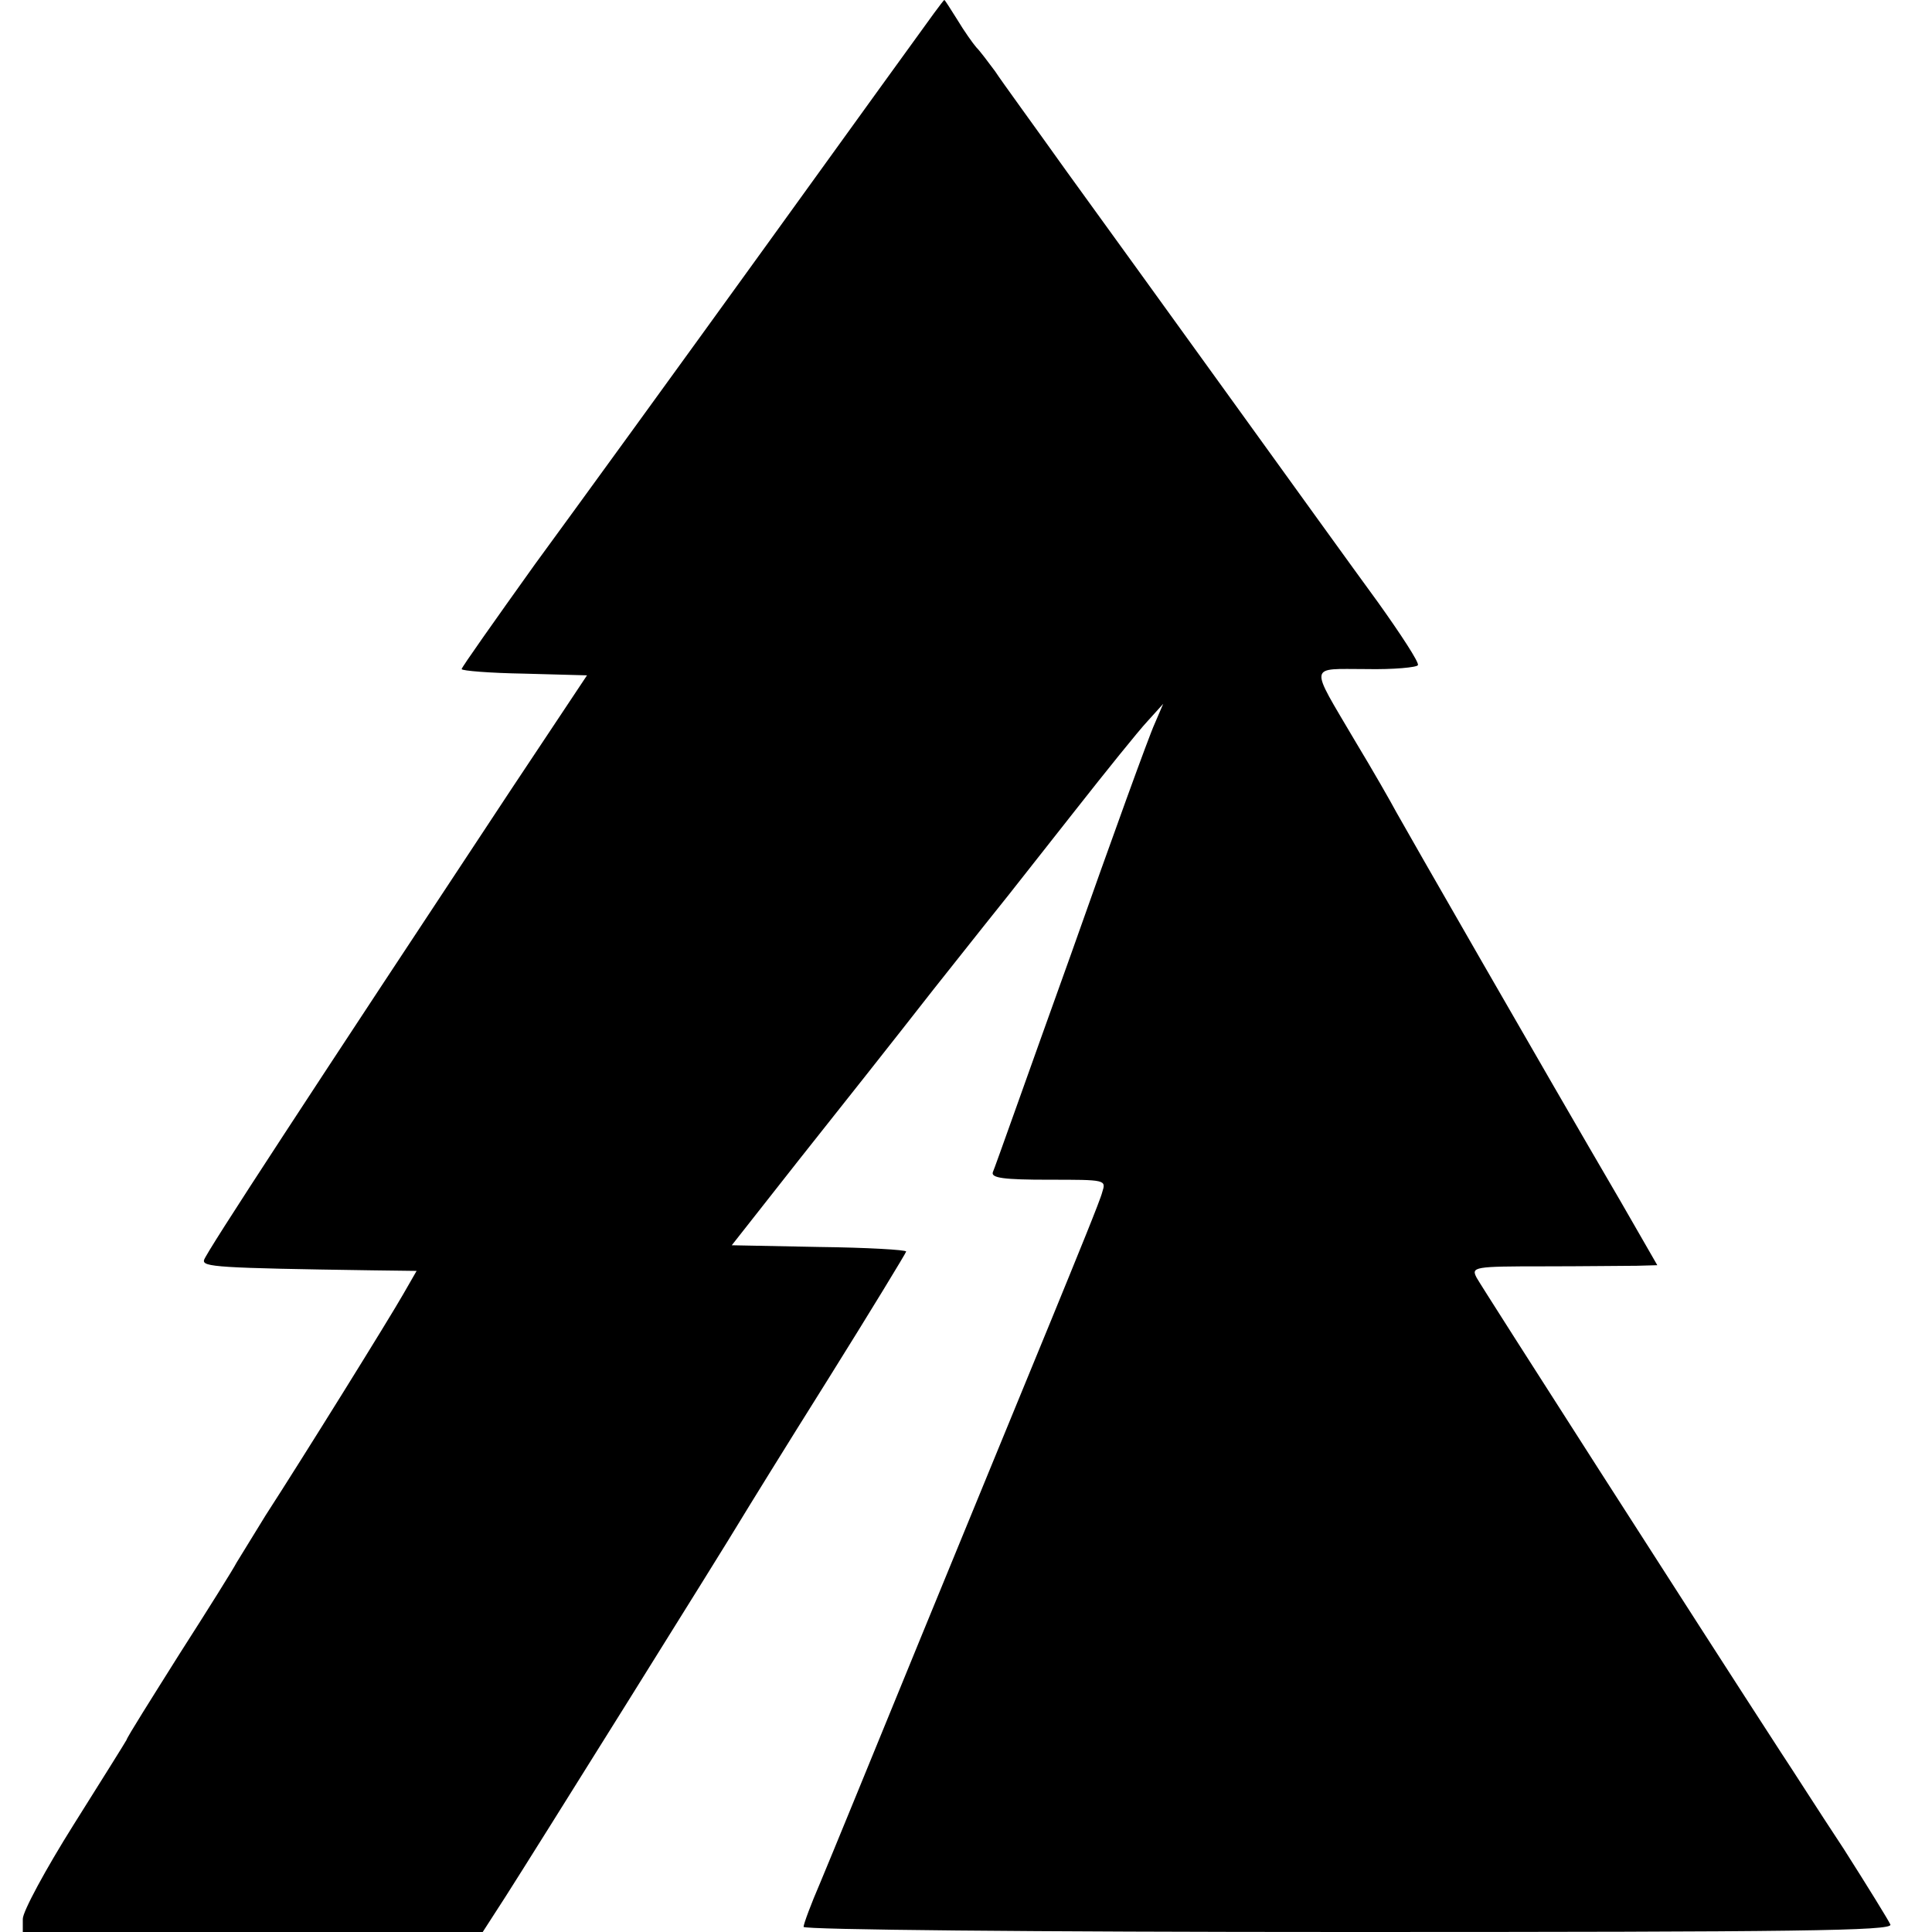 <?xml version="1.0" standalone="no"?>
<!DOCTYPE svg PUBLIC "-//W3C//DTD SVG 20010904//EN"
 "http://www.w3.org/TR/2001/REC-SVG-20010904/DTD/svg10.dtd">
<svg version="1.0" xmlns="http://www.w3.org/2000/svg"
 width="339pt" height="339pt" viewBox="0 0 339 339"
 preserveAspectRatio="xMidYMid meet">
<g transform="translate(0,339) scale(0.1,-0.1)"
fill="#000000" stroke="none">
<path d="M1639 3367 c-9 -12 -141 -195 -294 -407 -153 -212 -336 -464 -407
-561 -70 -98 -128 -180 -128 -183 0 -3 50 -7 110 -8 l110 -3 -133 -200 c-345
-522 -537 -815 -539 -826 -3 -12 23 -14 295 -18 l78 -1 -23 -40 c-25 -44 -176
-287 -242 -389 -22 -36 -45 -73 -51 -83 -5 -10 -50 -82 -100 -160 -49 -78 -92
-146 -93 -151 -2 -4 -44 -71 -93 -149 -49 -78 -89 -152 -89 -165 l0 -23 404 0
403 0 40 62 c48 75 389 621 412 660 9 15 78 127 154 248 75 120 137 222 137
224 0 3 -69 7 -153 8 l-153 3 118 150 c66 83 172 217 236 299 64 81 124 156
132 166 8 10 60 76 115 146 55 70 113 142 128 158 l28 31 -15 -35 c-9 -19 -75
-201 -147 -405 -73 -203 -134 -376 -137 -382 -3 -10 20 -13 98 -13 101 0 101
0 94 -22 -3 -13 -44 -113 -89 -223 -45 -110 -149 -362 -230 -560 -81 -198
-160 -391 -176 -429 -16 -37 -29 -72 -29 -77 0 -5 400 -9 956 -9 789 0 955 2
951 13 -3 7 -40 67 -82 133 -43 65 -92 142 -110 169 -146 225 -526 818 -534
833 -10 19 -5 20 117 20 70 0 144 1 164 1 l36 1 -65 113 c-135 231 -377 653
-393 682 -9 17 -41 73 -73 126 -80 136 -82 125 20 125 48 -1 90 3 91 7 2 5
-30 54 -70 110 -41 56 -157 217 -258 357 -101 140 -231 320 -289 400 -57 80
-114 158 -125 175 -12 16 -26 35 -33 42 -6 7 -21 28 -33 48 -12 19 -22 35 -23
35 -1 0 -9 -11 -18 -23z"/>
</g>
</svg>
